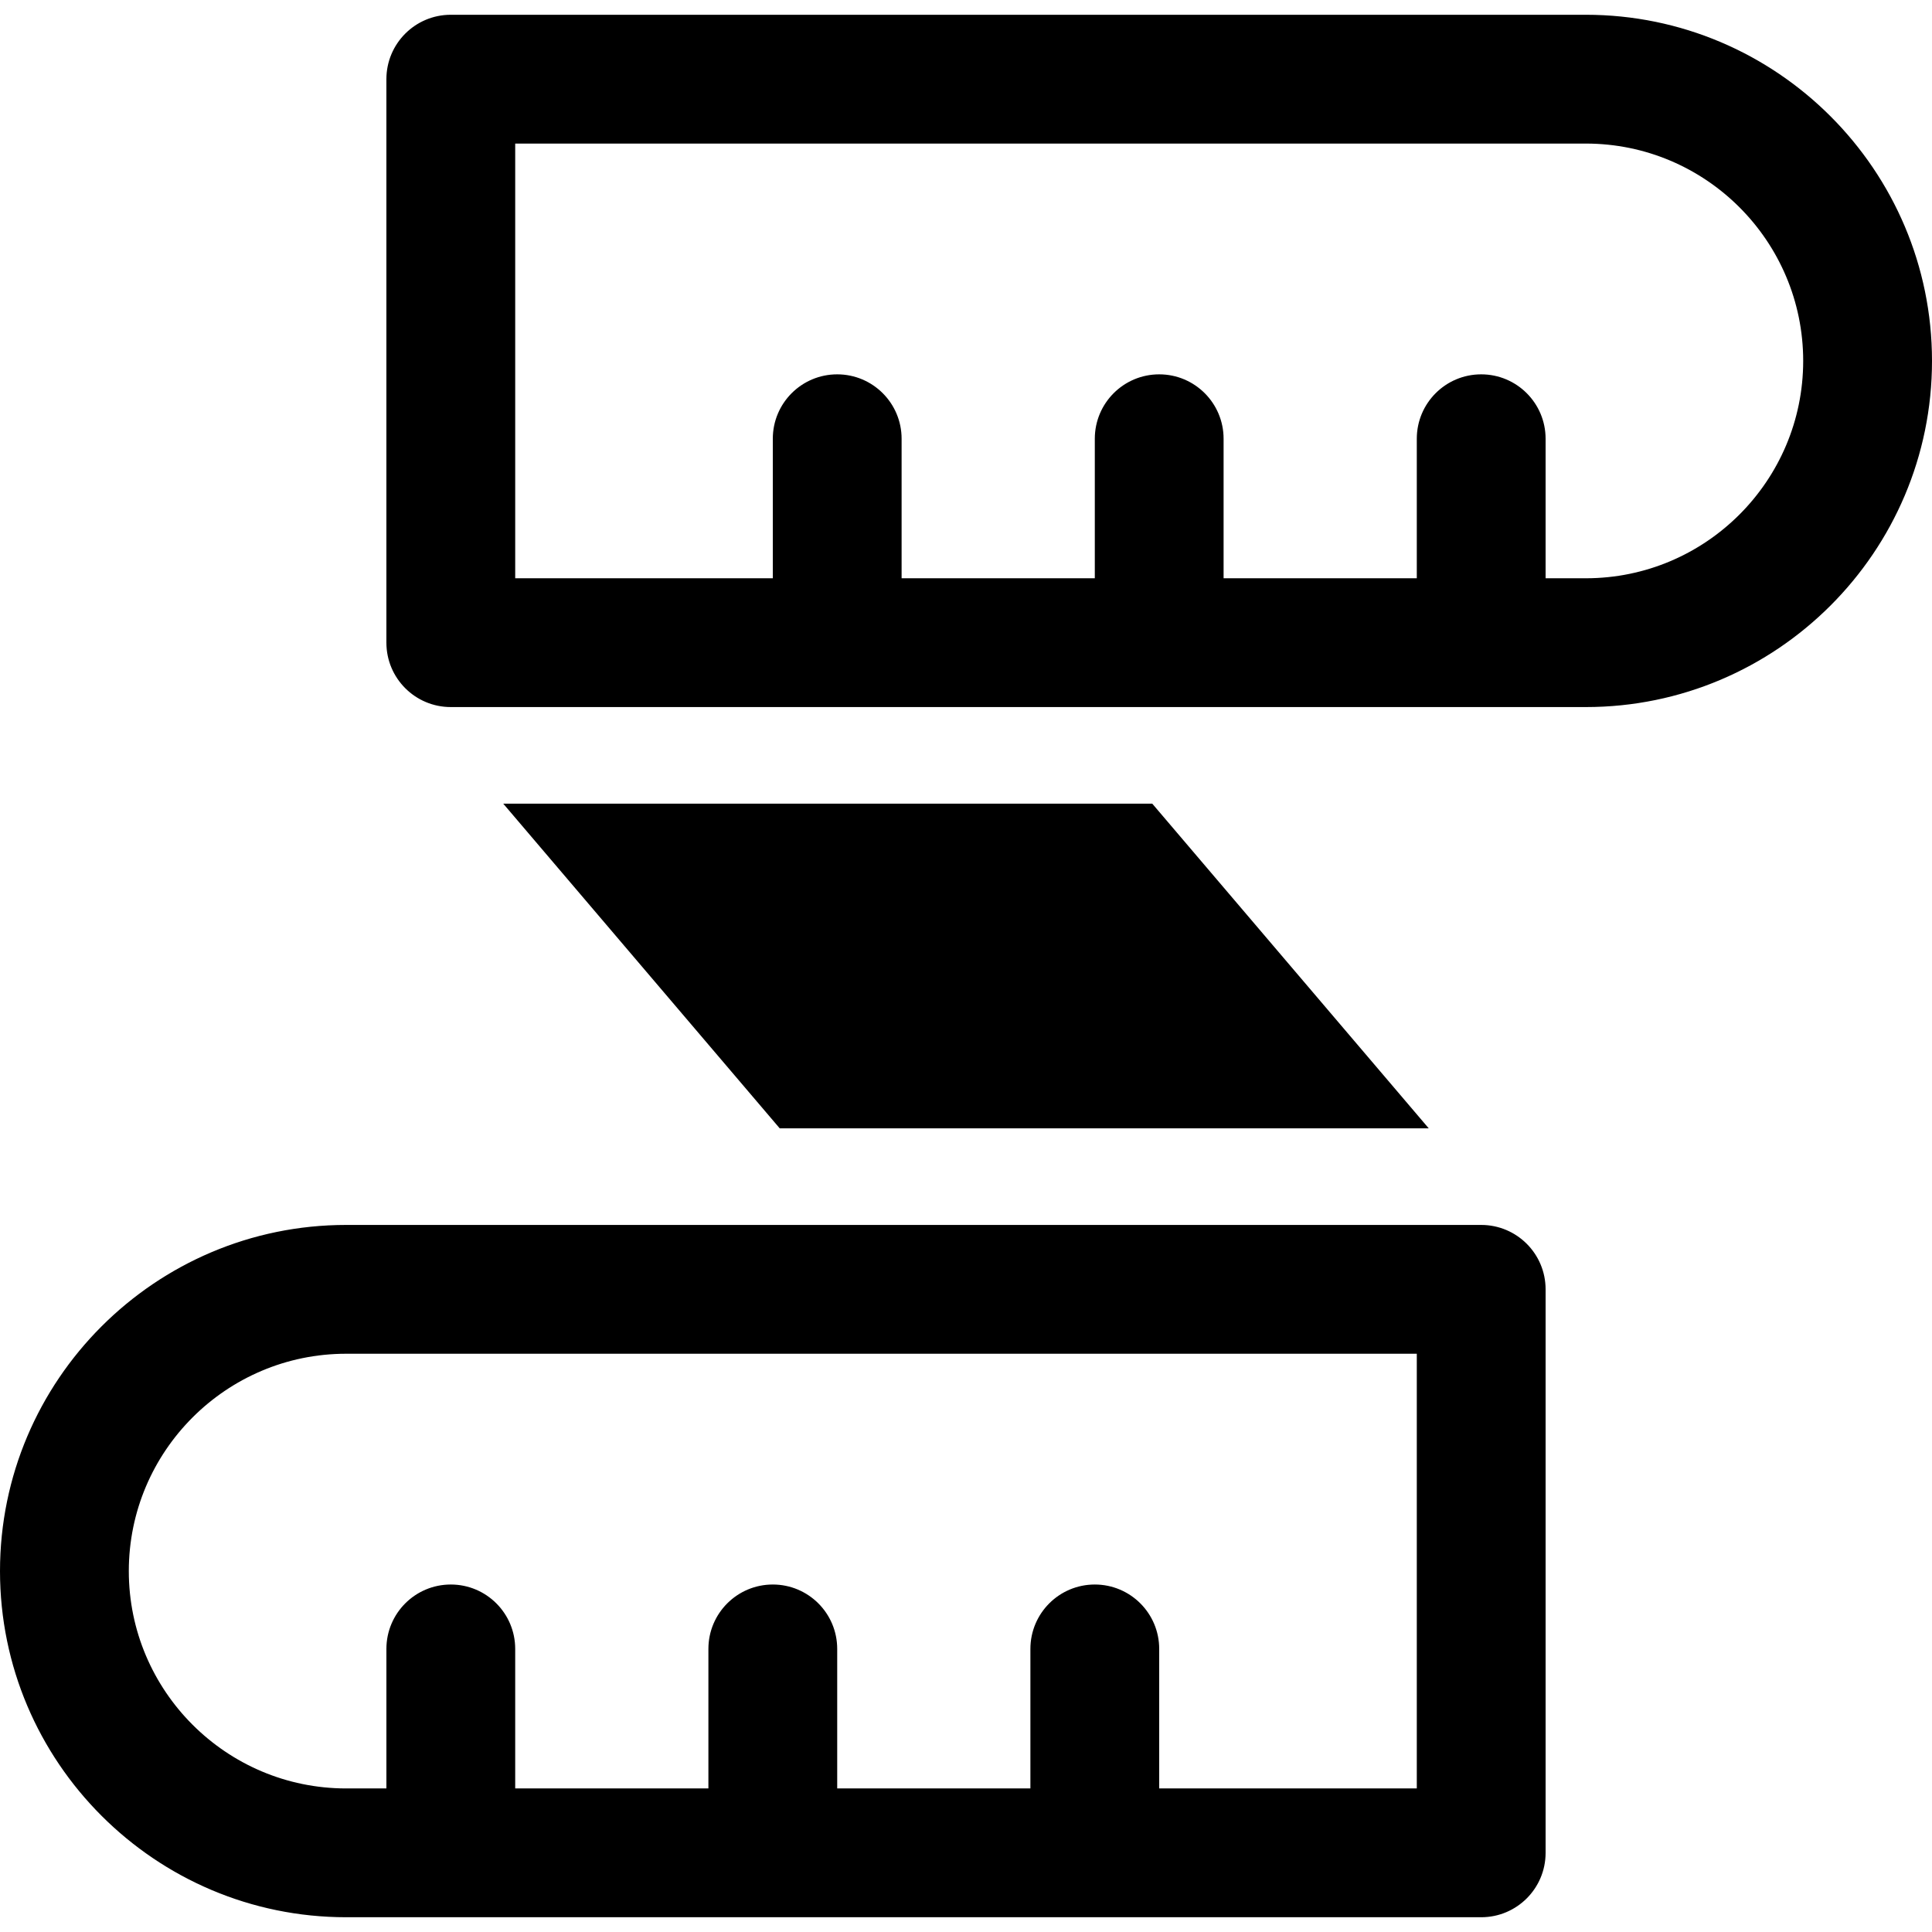 <?xml version="1.0" encoding="iso-8859-1"?>
<!-- Uploaded to: SVG Repo, www.svgrepo.com, Generator: SVG Repo Mixer Tools -->
<!DOCTYPE svg PUBLIC "-//W3C//DTD SVG 1.1//EN" "http://www.w3.org/Graphics/SVG/1.1/DTD/svg11.dtd">
<svg fill="#000000" height="800px" width="800px" version="1.1" id="Capa_1" xmlns="http://www.w3.org/2000/svg" xmlns:xlink="http://www.w3.org/1999/xlink" 
	 viewBox="0 0 487.079 487.079" xml:space="preserve">
<g>
	<polygon points="360.202,284.467 290.501,202.613 126.875,202.613 196.576,284.467 	"/>
	<path d="M399.81,3.723H113.652c-8.975,0-16.237,7.271-16.237,16.237v142.063c0,8.967,7.263,16.236,16.237,16.236H399.81
		c48.121,0,87.27-39.147,87.27-87.267C487.079,42.871,447.931,3.723,399.81,3.723z M399.81,145.788h-10.147v-35.175
		c0-8.967-7.264-16.237-16.237-16.237s-16.235,7.27-16.235,16.237v35.175h-48.709v-35.175c0-8.967-7.262-16.237-16.233-16.237
		c-8.976,0-16.236,7.27-16.236,16.237v35.175h-48.708v-35.175c0-8.967-7.264-16.237-16.235-16.237
		c-8.976,0-16.237,7.27-16.237,16.237v35.175h-64.944V64.069V36.196H399.81c30.22,0,54.795,24.583,54.795,54.796
		C454.604,121.204,430.029,145.788,399.81,145.788z"/>
	<path d="M373.426,308.82H87.269C39.146,308.82,0,347.967,0,396.089c0,48.121,39.146,87.268,87.269,87.268h286.157
		c8.974,0,16.237-7.27,16.237-16.236V325.057C389.663,316.091,382.399,308.82,373.426,308.82z M357.19,423.011v27.874h-64.942
		V415.71c0-8.966-7.263-16.236-16.236-16.236c-8.974,0-16.237,7.27-16.237,16.236v35.175h-48.706V415.71
		c0-8.966-7.263-16.236-16.237-16.236c-8.974,0-16.236,7.27-16.236,16.236v35.175h-48.708V415.71
		c0-8.966-7.262-16.236-16.234-16.236c-8.975,0-16.237,7.27-16.237,16.236v35.175H87.269c-30.22,0-54.795-24.585-54.795-54.796
		c0-30.213,24.575-54.796,54.795-54.796H357.19V423.011z"/>
</g>
</svg>
